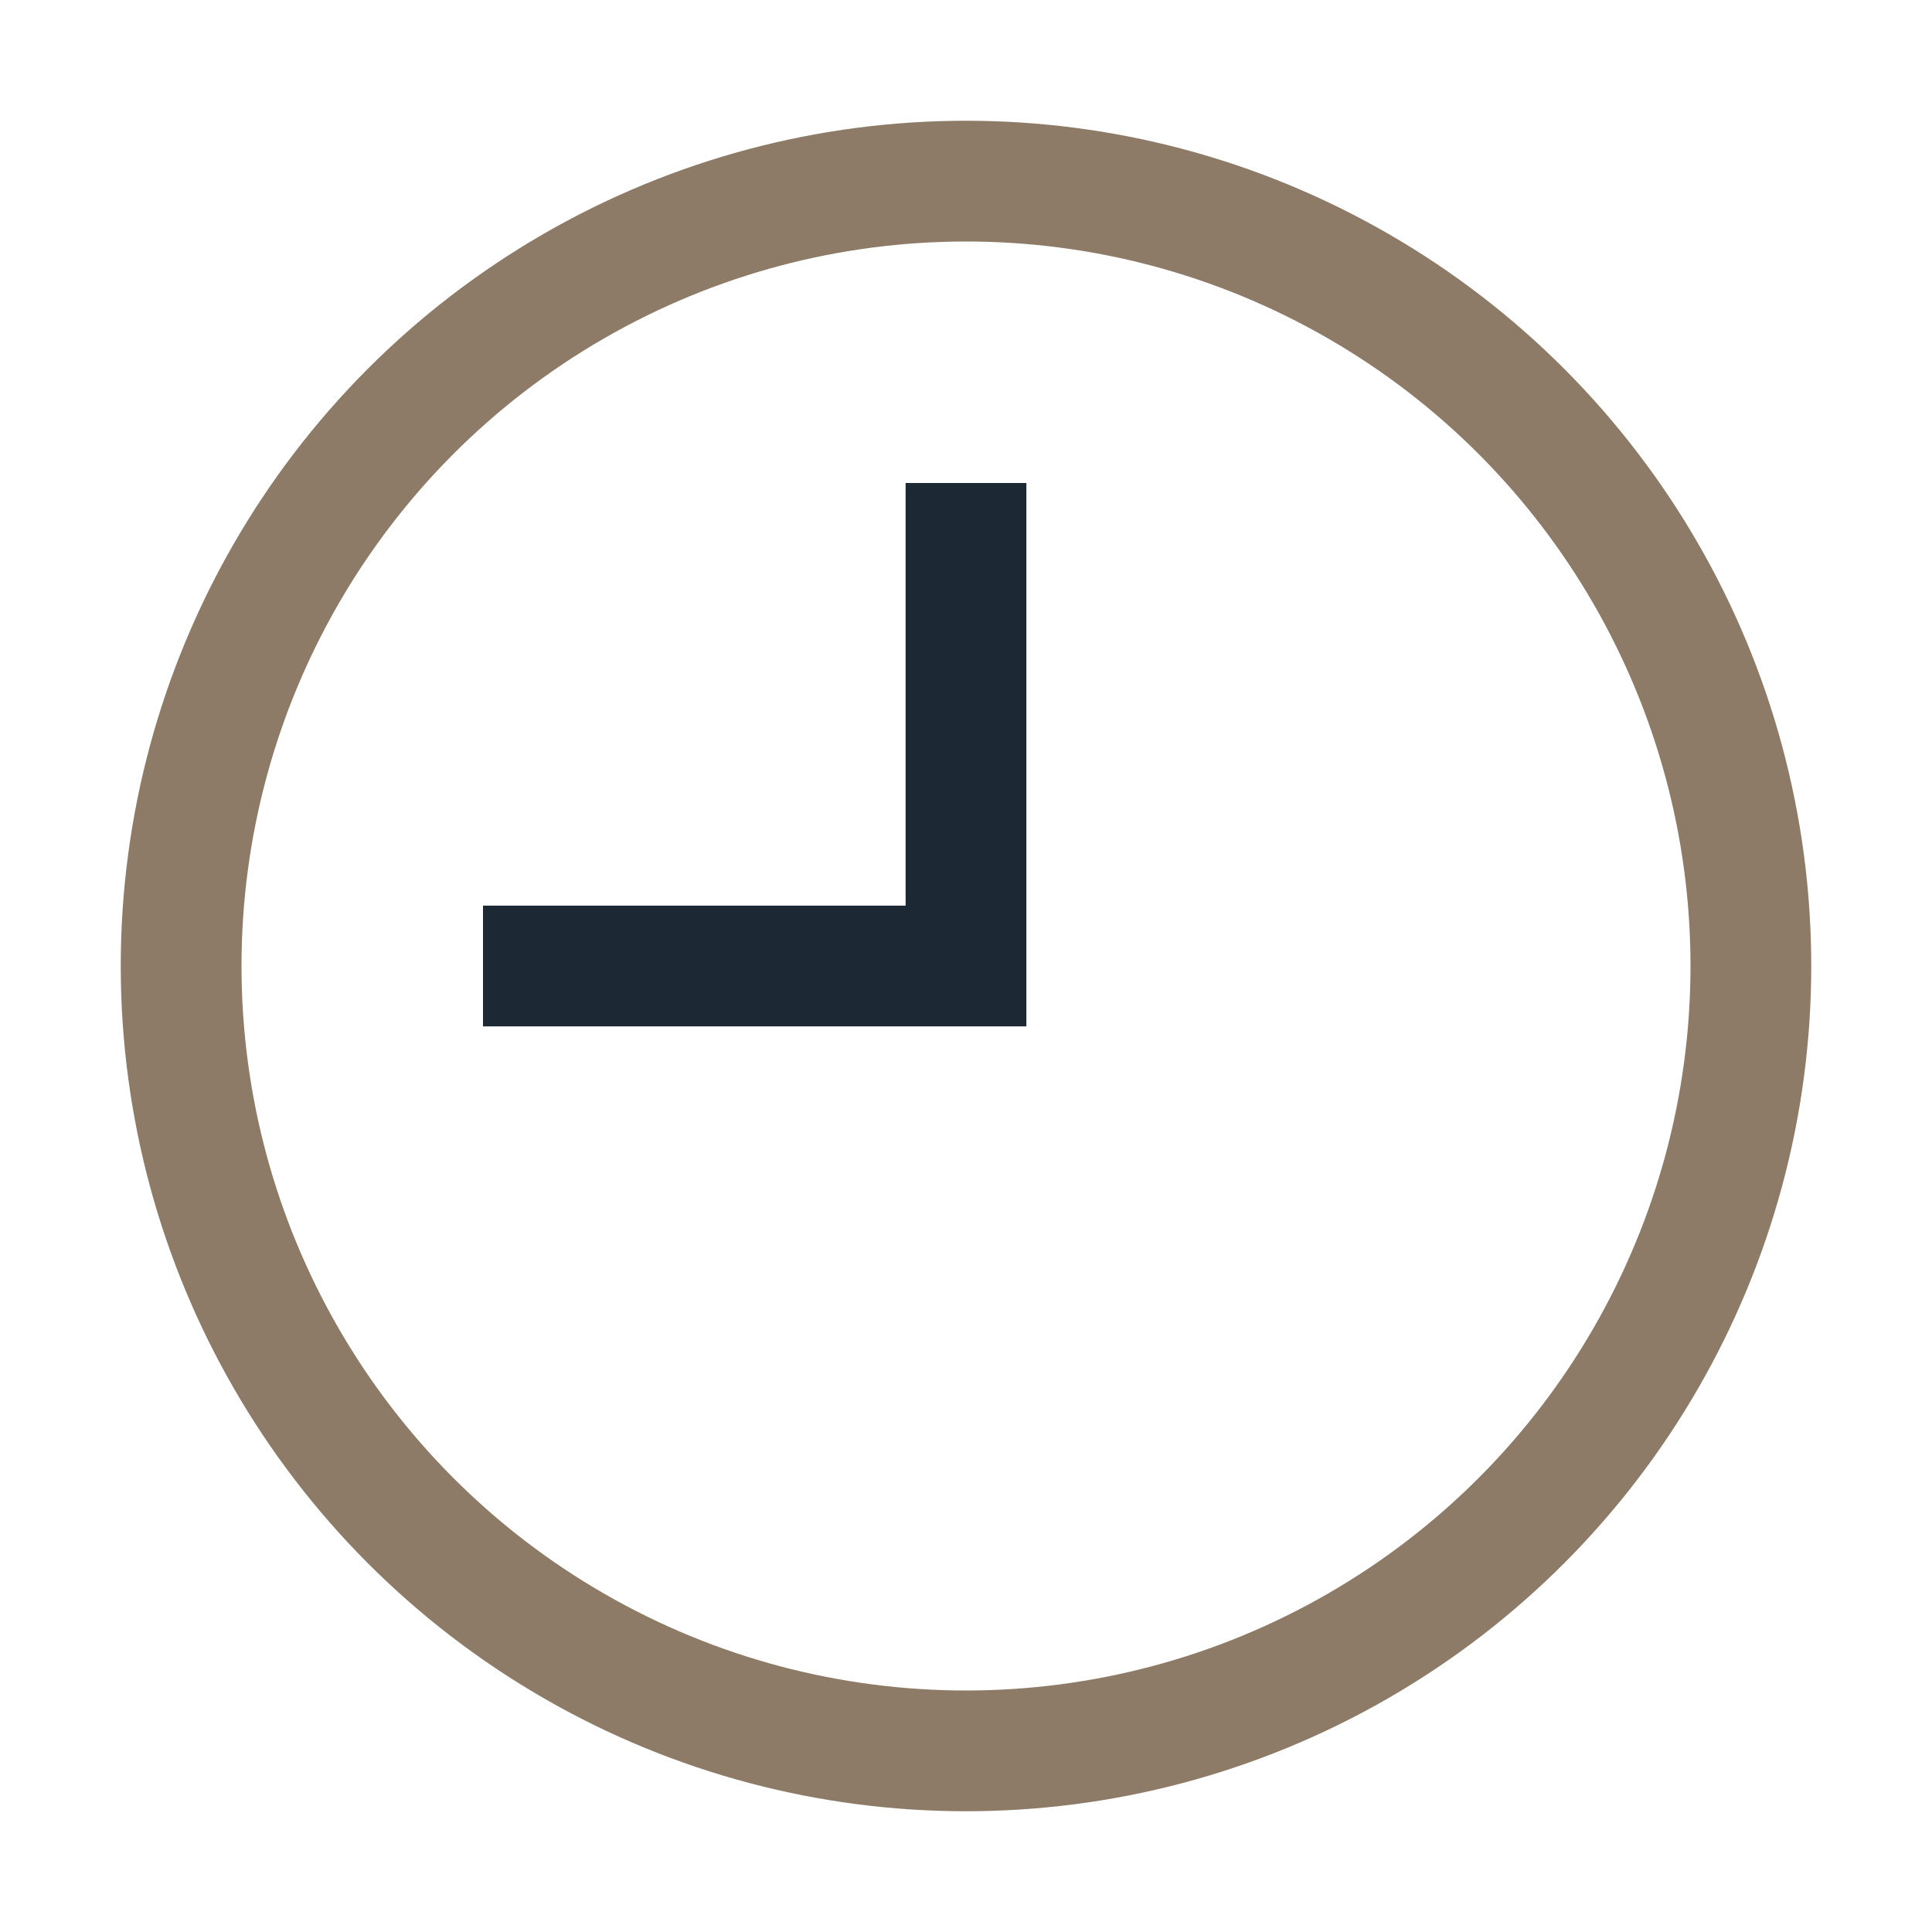 <?xml version="1.0" encoding="UTF-8"?>
<svg xmlns="http://www.w3.org/2000/svg" width="32" height="32" viewBox="0 0 32 32"><circle cx="16" cy="16" r="13" fill="none" stroke="#8D7B68" stroke-width="2"/><path d="M8 16h8V8" stroke="#1C2833" stroke-width="2" fill="none"/></svg>